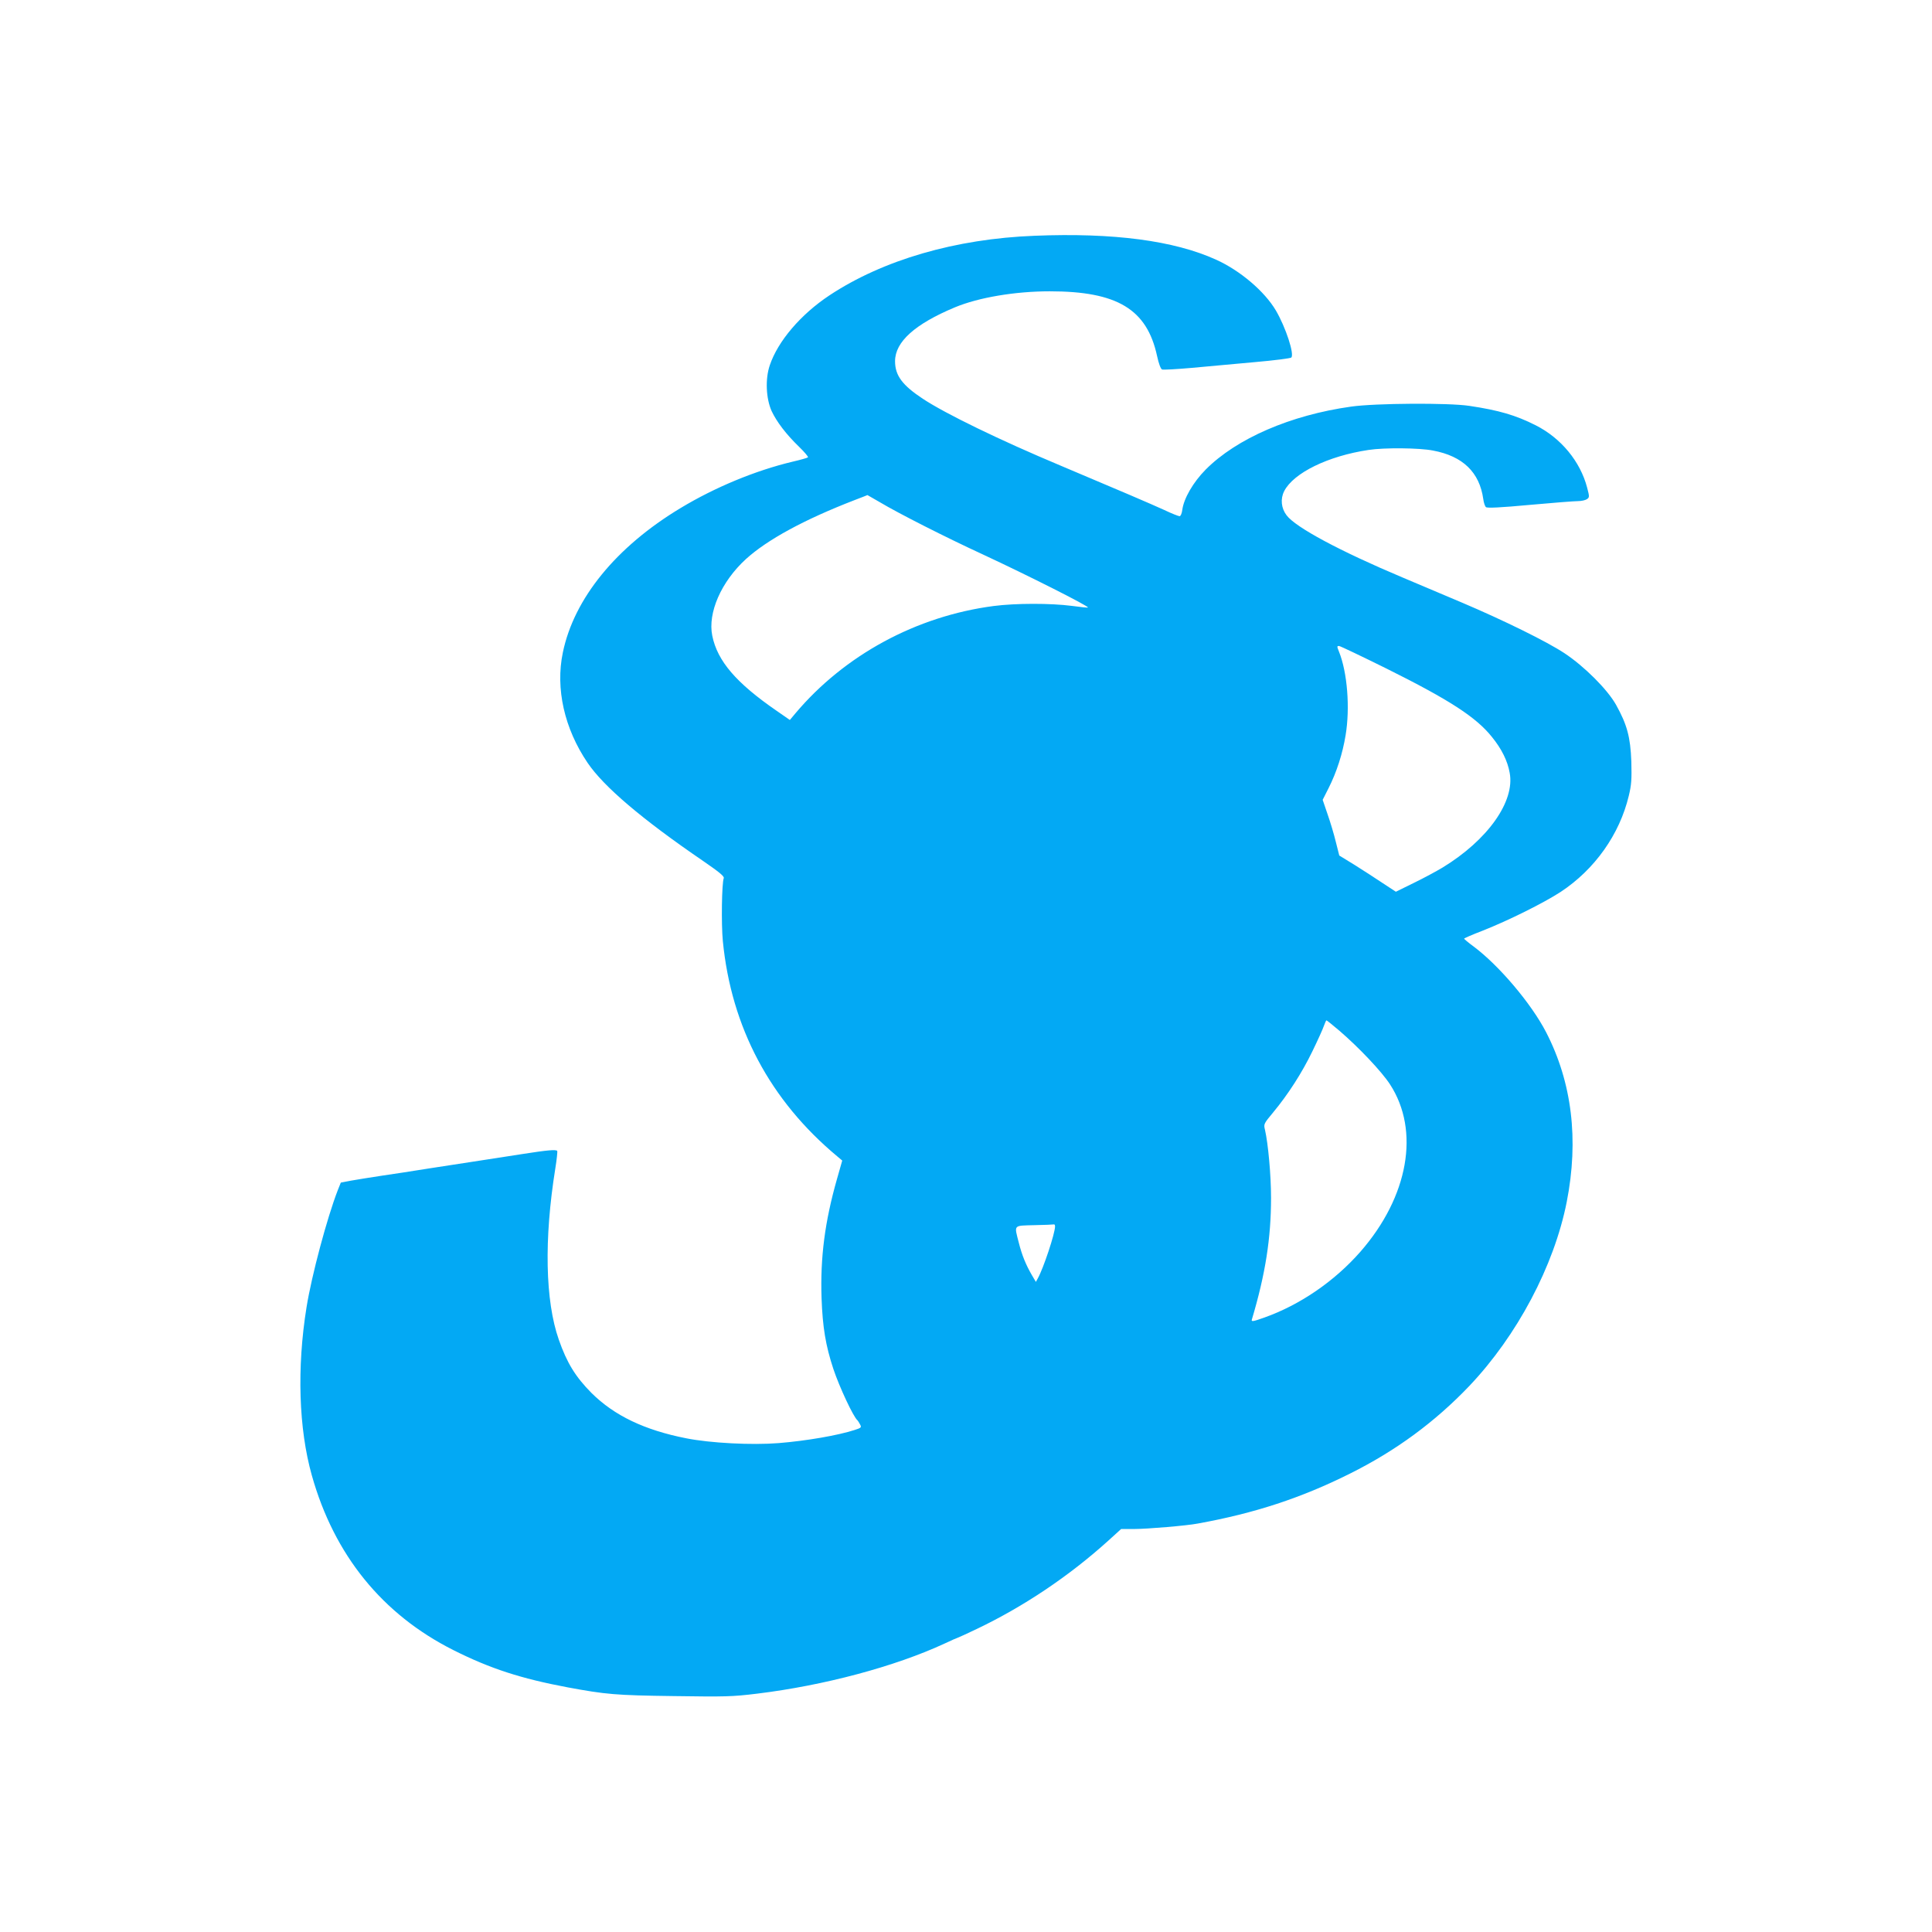 <?xml version="1.0" standalone="no"?>
<!DOCTYPE svg PUBLIC "-//W3C//DTD SVG 20010904//EN"
 "http://www.w3.org/TR/2001/REC-SVG-20010904/DTD/svg10.dtd">
<svg version="1.0" xmlns="http://www.w3.org/2000/svg"
 width="1280pt" height="1280pt" viewBox="0 0 1280 1280"
 preserveAspectRatio="xMidYMid meet">
<g transform="translate(0,1280) scale(0.1,-0.1)"
fill="#03a9f4" stroke="none">
<path d="M6855 11238 c-524 -20 -1005 -160 -1360 -395 -190 -126 -341 -303
-395 -463 -31 -91 -25 -220 12 -303 34 -72 96 -154 182 -237 36 -35 63 -67 59
-70 -5 -4 -51 -17 -103 -29 -247 -59 -514 -170 -741 -307 -427 -257 -706 -599
-780 -957 -50 -239 10 -504 164 -731 107 -158 361 -374 765 -650 106 -73 142
-102 137 -114 -13 -35 -17 -303 -6 -417 56 -572 313 -1056 759 -1427 l32 -27
-35 -123 c-80 -281 -111 -518 -102 -788 7 -194 27 -314 78 -469 40 -120 133
-319 160 -341 3 -3 11 -15 17 -27 11 -20 8 -23 -36 -37 -111 -36 -319 -72
-504 -87 -177 -14 -452 0 -612 32 -275 54 -476 150 -627 300 -106 107 -163
199 -217 354 -90 257 -98 666 -23 1133 10 61 15 114 13 117 -10 10 -66 5 -226
-20 -88 -14 -219 -34 -291 -45 -71 -11 -218 -34 -325 -50 -107 -17 -253 -40
-325 -50 -71 -11 -161 -25 -199 -32 l-68 -13 -20 -50 c-71 -183 -173 -564
-207 -775 -65 -403 -52 -806 35 -1115 148 -527 467 -921 939 -1158 243 -122
447 -188 755 -246 254 -47 318 -53 705 -58 340 -5 386 -4 550 16 444 54 915
180 1243 332 46 22 86 39 88 39 2 0 59 26 126 58 310 148 611 350 870 584 l86
78 90 0 c81 0 345 22 417 36 377 68 687 170 1009 331 305 152 564 343 791 581
316 333 561 794 645 1219 81 412 35 792 -137 1125 -99 191 -313 443 -481 568
-34 25 -61 48 -62 51 0 3 55 27 123 53 172 68 405 184 517 257 226 149 390
381 451 636 18 74 20 110 17 228 -6 161 -28 244 -101 375 -57 102 -210 255
-343 343 -115 76 -401 217 -679 335 -104 44 -282 119 -395 167 -413 174 -706
331 -766 411 -36 47 -42 109 -16 160 62 121 291 233 559 273 103 16 337 14
427 -4 198 -37 308 -144 333 -321 3 -24 11 -48 18 -54 9 -7 97 -3 290 15 153
14 297 25 320 25 22 0 49 6 59 13 17 12 17 16 1 77 -45 172 -172 327 -340 412
-132 67 -245 100 -440 129 -137 21 -624 18 -784 -5 -400 -56 -758 -211 -963
-417 -83 -84 -145 -191 -155 -267 -3 -24 -11 -42 -18 -42 -7 0 -53 18 -101 41
-83 38 -314 137 -687 294 -403 169 -763 344 -913 443 -136 90 -184 154 -184
249 0 128 131 246 397 357 156 65 398 106 628 106 448 0 644 -119 711 -429 11
-51 24 -85 33 -89 8 -3 98 2 200 11 102 10 290 26 416 38 127 11 234 25 240
30 22 21 -36 199 -102 312 -75 127 -237 265 -397 337 -278 126 -679 179 -1201
158z m-1028 -1764 c127 -76 441 -235 686 -348 297 -138 703 -343 695 -351 -2
-2 -50 3 -108 11 -139 18 -371 18 -517 -1 -512 -67 -988 -325 -1314 -712 l-36
-43 -88 61 c-267 184 -392 329 -426 497 -31 152 59 358 223 508 142 129 387
262 718 390 47 18 86 33 87 34 1 0 37 -21 80 -46z m3358 -1103 c418 -208 594
-322 699 -453 65 -80 104 -159 118 -238 36 -190 -146 -446 -445 -628 -40 -24
-125 -70 -191 -102 l-118 -58 -87 57 c-47 32 -132 86 -187 121 l-101 62 -23
91 c-12 50 -37 133 -55 184 l-32 94 39 77 c54 107 93 229 113 351 30 180 12
415 -44 554 -14 35 -14 37 1 37 7 0 147 -67 313 -149z m-311 -2400 c128 -110
279 -269 335 -355 200 -307 123 -744 -196 -1109 -172 -196 -400 -352 -636
-436 -76 -27 -88 -29 -83 -13 90 302 127 540 127 806 0 150 -19 357 -40 450
-10 39 -8 41 54 116 98 118 191 262 260 405 35 72 69 147 76 168 7 20 15 37
17 37 3 0 41 -31 86 -69z m-1884 -1296 c0 -46 -77 -278 -114 -344 l-13 -24
-26 44 c-40 69 -66 132 -87 215 -31 122 -39 113 103 117 67 1 125 4 130 5 4 1
7 -5 7 -13z"/>
</g>
</svg>
